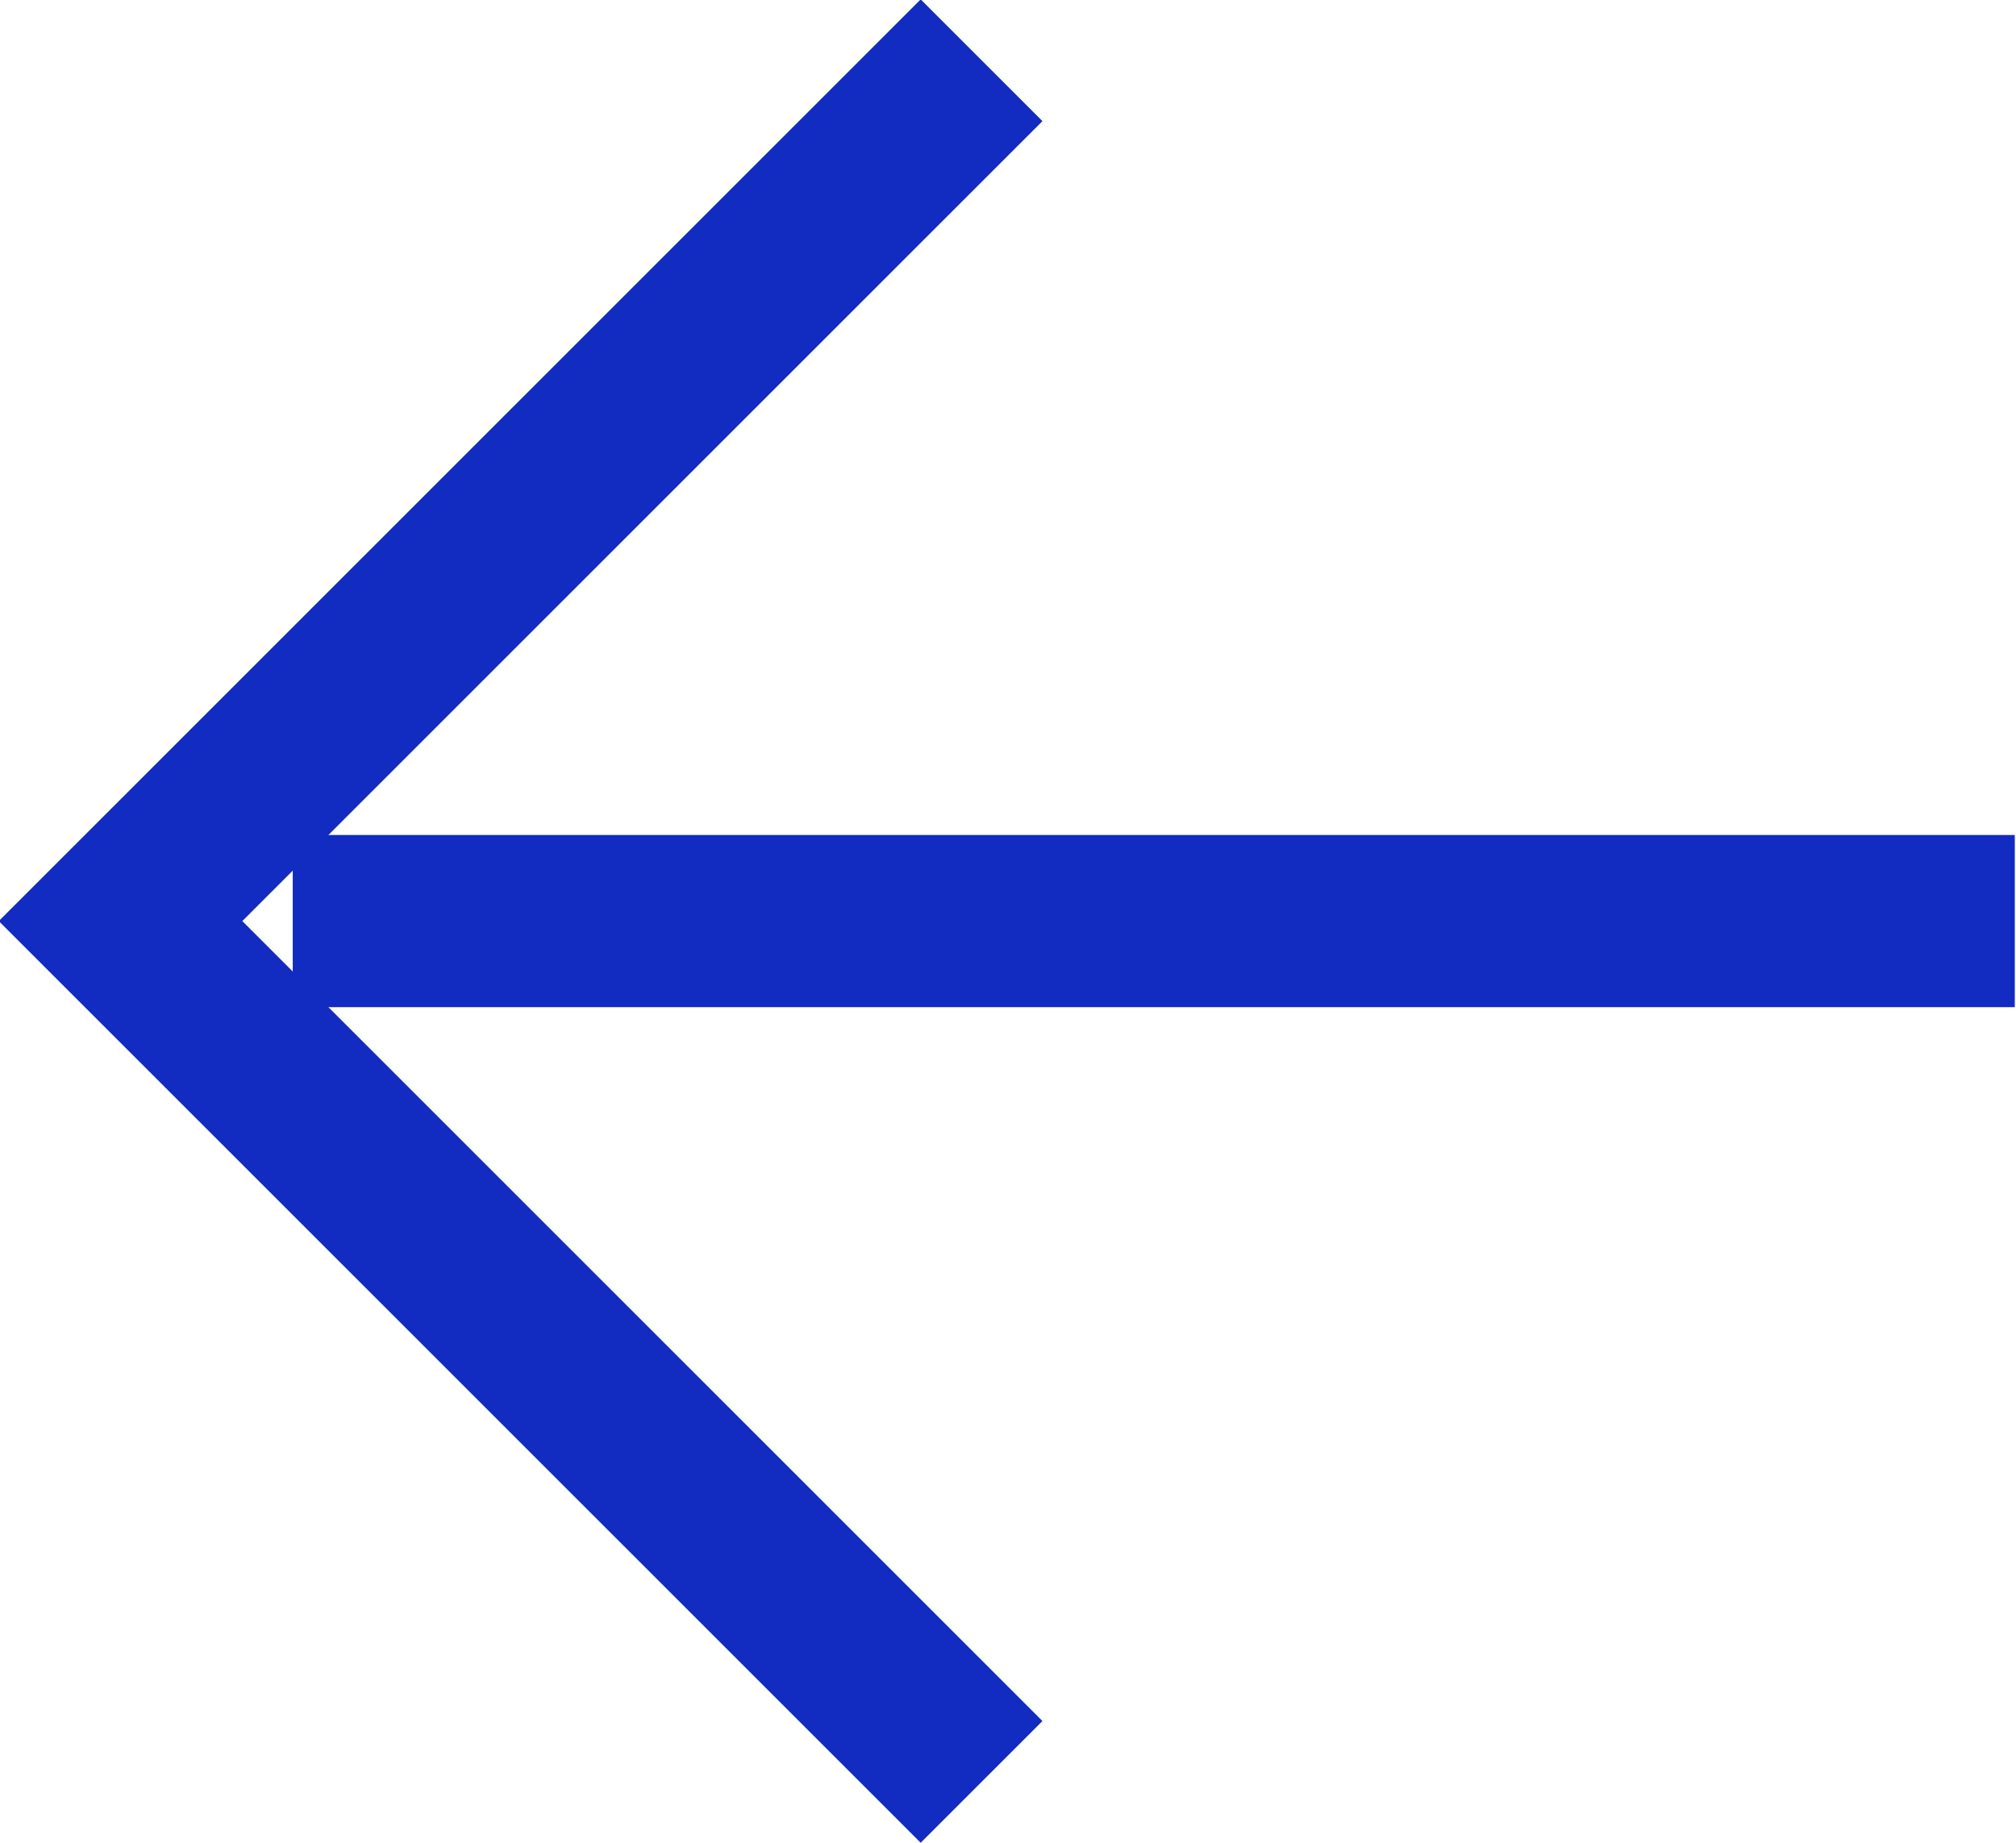 <svg width="11.707" height="10.707" viewBox="0 0 11.707 10.707" fill="none" xmlns="http://www.w3.org/2000/svg" xmlns:xlink="http://www.w3.org/1999/xlink">
	<desc>
			Created with Pixso.
	</desc>
	<defs/>
	<path id="Vector" d="M11.7 5.35L1.7 5.35" stroke="#122BC1" stroke-opacity="1" stroke-width="1"/>
	<path id="Vector" d="M5.7 0.35L0.7 5.35L5.7 10.35" stroke="#122BC1" stroke-opacity="1" stroke-width="1"/>
</svg>
